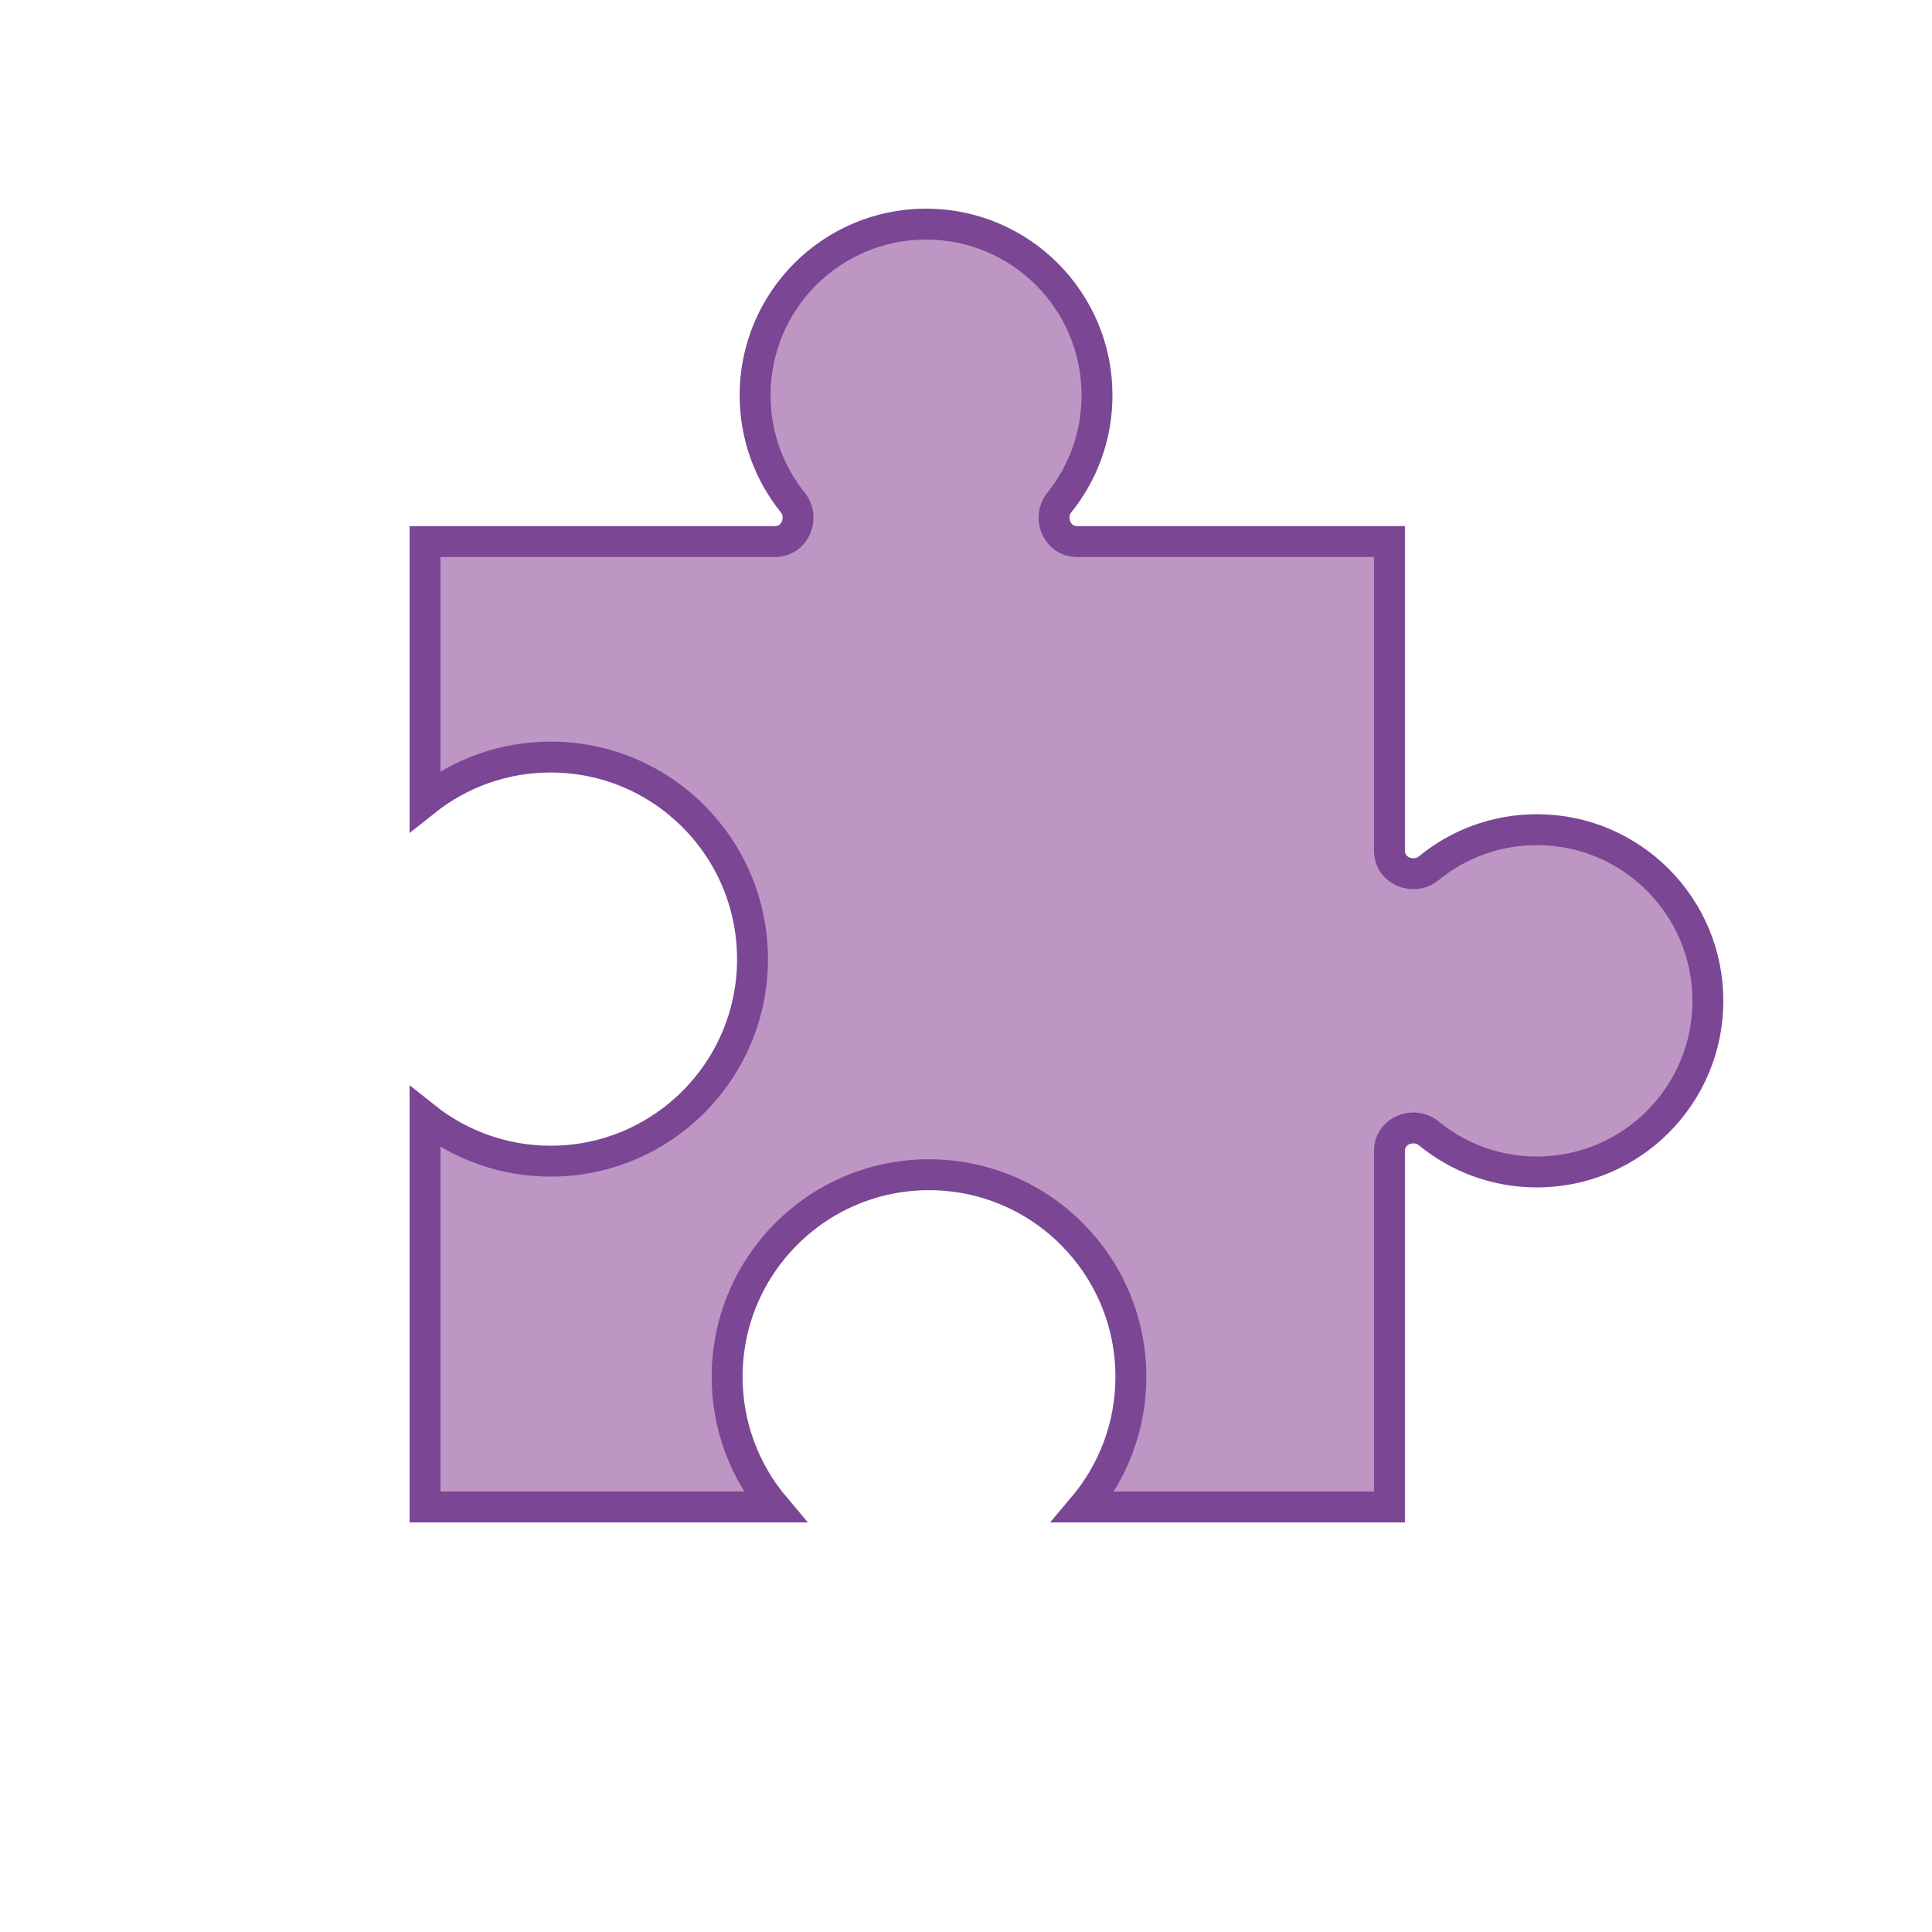 <svg xmlns="http://www.w3.org/2000/svg" width="250" height="250" viewBox="0 0 250 250" fill="none"><path d="M97.709 51.146C97.709 38.913 107.615 29 119.831 29C132.048 29 141.953 38.913 141.953 51.146C141.953 56.412 140.124 61.244 137.062 65.044C135.568 66.897 136.667 70.079 139.419 70.079H179.794V110.033C179.794 112.802 183.008 113.889 184.855 112.373C188.672 109.238 193.553 107.361 198.878 107.361C211.094 107.361 221 117.273 221 129.506C221 141.74 211.095 151.652 198.878 151.652C193.553 151.652 188.672 149.774 184.855 146.64C183.008 145.124 179.794 146.21 179.794 148.98V195H140.189C144.022 190.452 146.335 184.574 146.335 178.156C146.335 163.717 134.642 152.01 120.213 152.01C105.783 152.01 94.091 163.717 94.091 178.156C94.091 184.574 96.403 190.452 100.236 195H55V144.576C59.46 148.127 65.112 150.254 71.253 150.254C85.682 150.254 97.375 138.547 97.375 124.109C97.375 109.67 85.682 97.963 71.253 97.963C65.112 97.963 59.46 100.091 55 103.641V70.079H100.244C102.995 70.079 104.094 66.897 102.601 65.044C99.54 61.244 97.709 56.411 97.709 51.146Z" fill="#BE96C4" stroke="#7B4694" stroke-width="4"></path></svg>